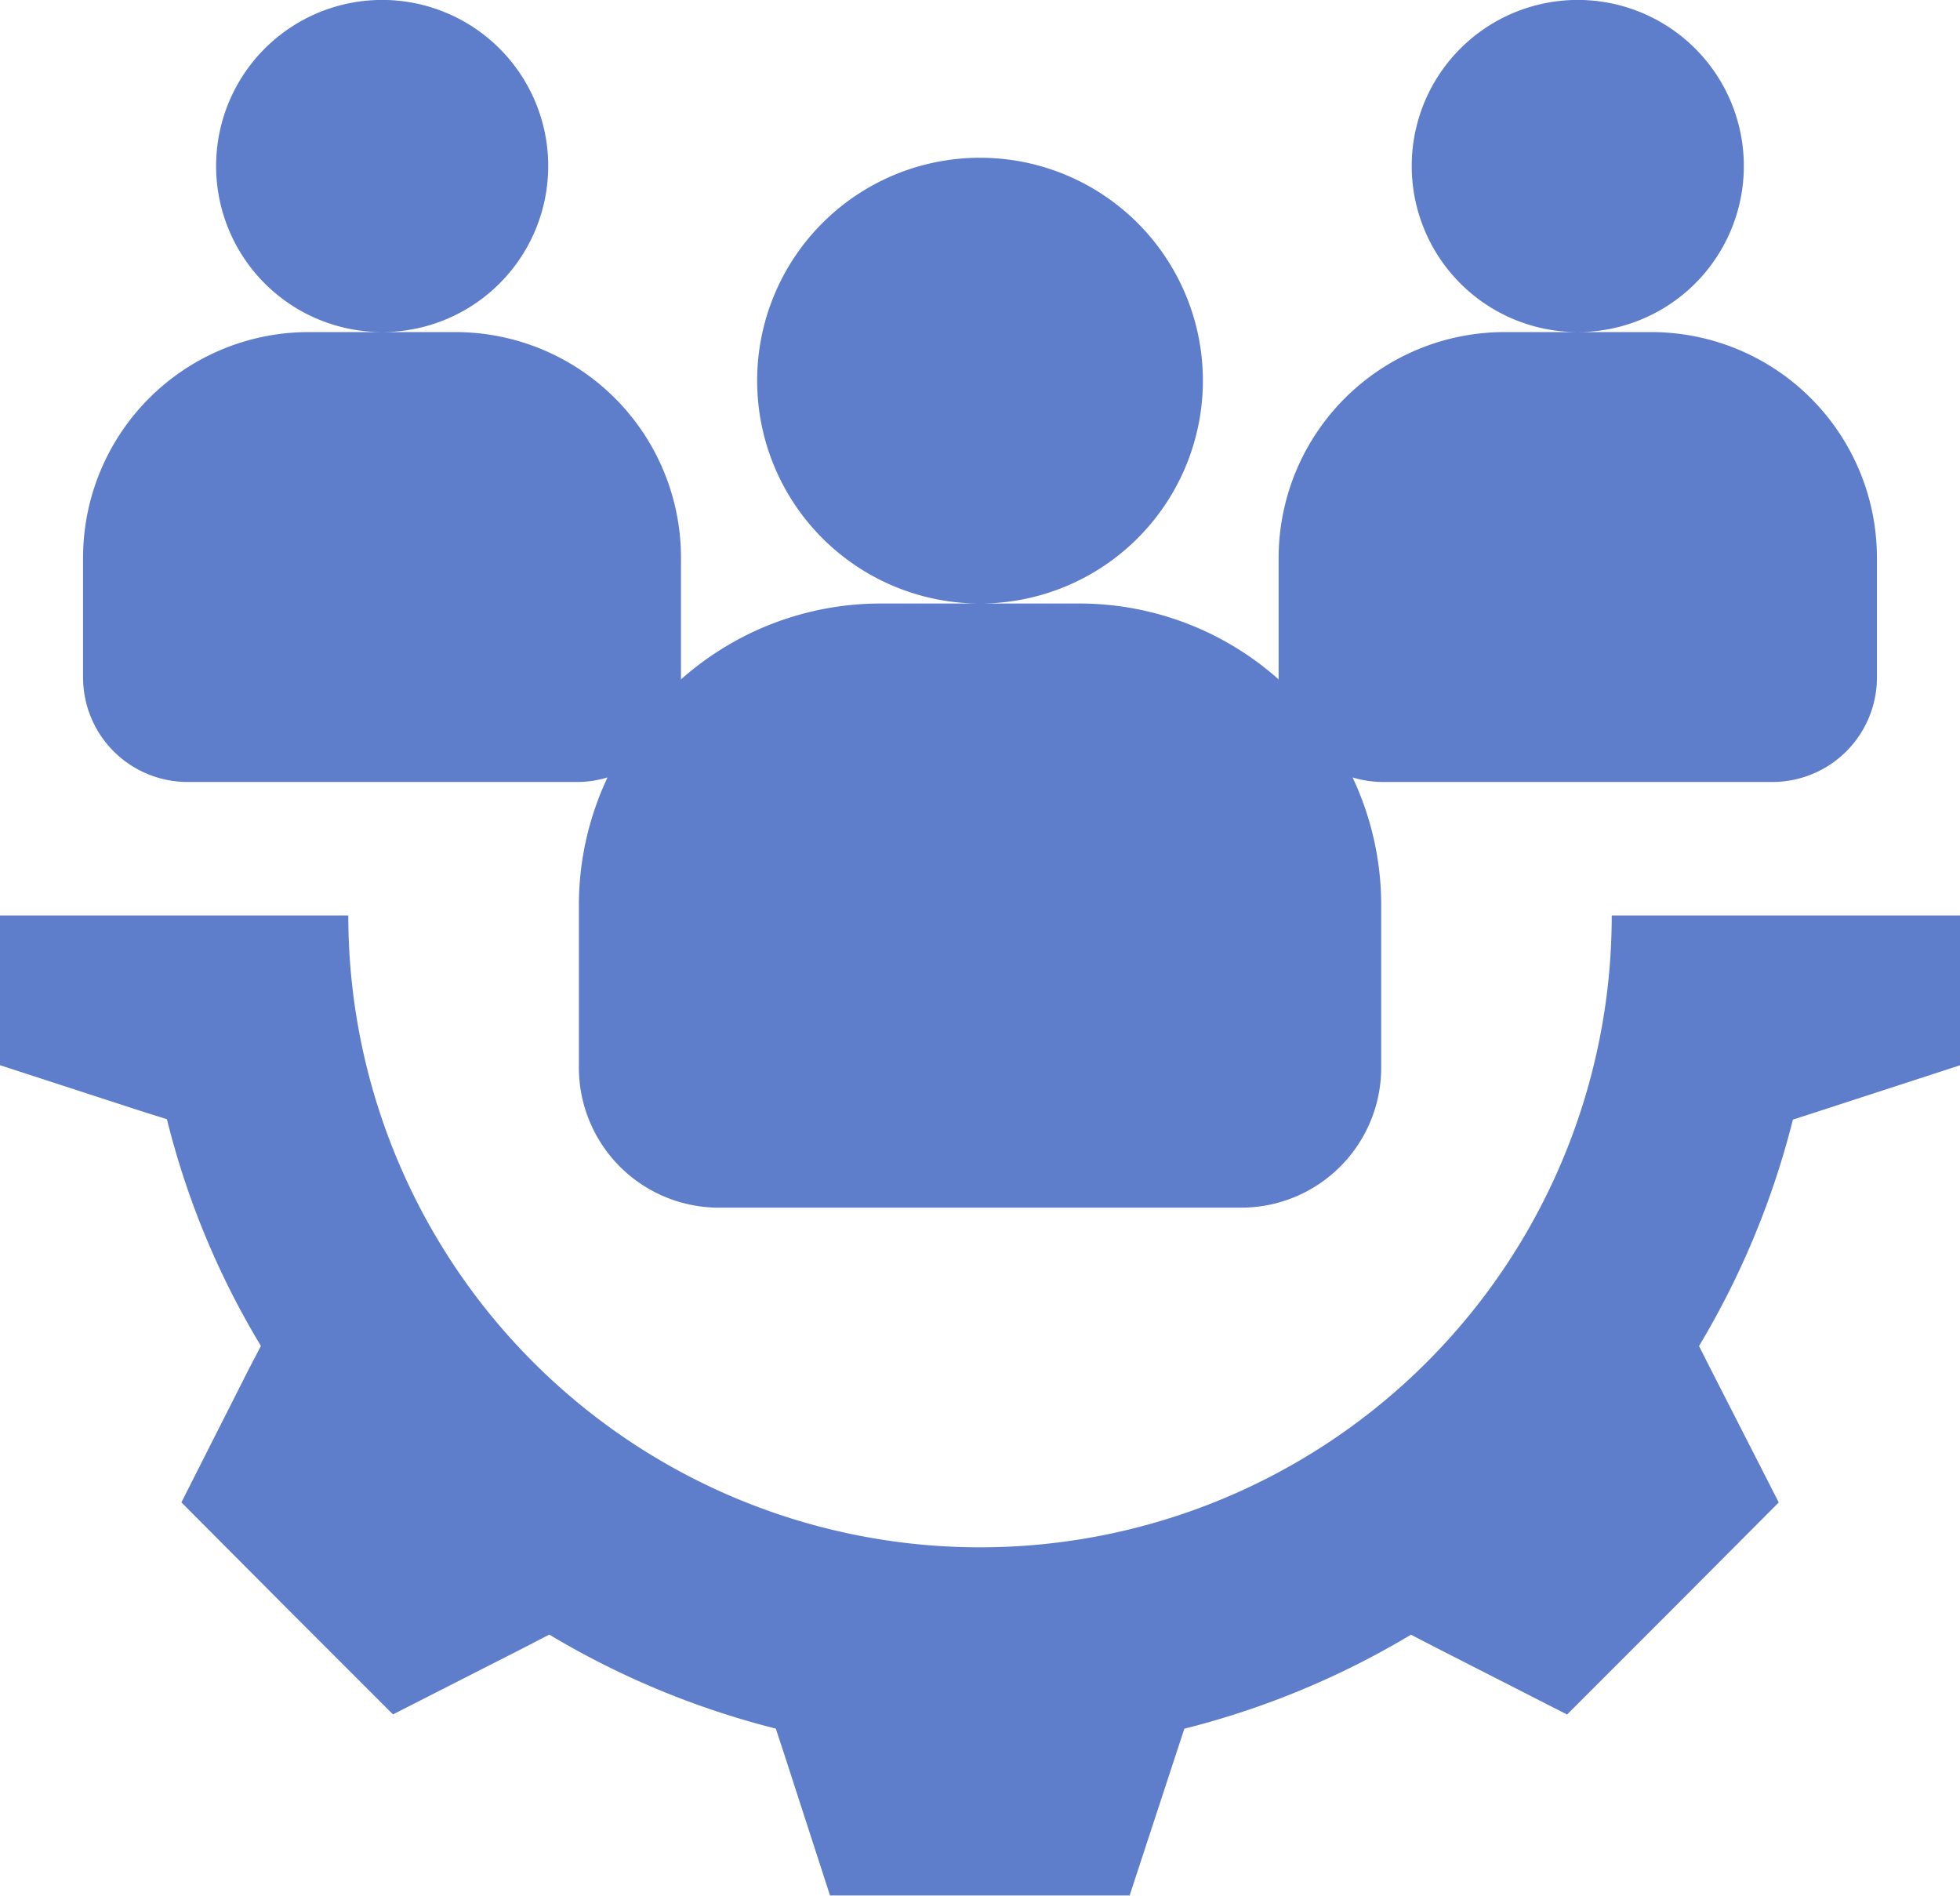 <?xml version="1.0" encoding="UTF-8"?> <svg xmlns="http://www.w3.org/2000/svg" width="61.012" height="59" viewBox="0 0 61.012 59"><path id="np_staff_6527453_000000" d="M63.036,32.1v4.662L58.6,38.205l-.767.248A26,26,0,0,1,54.911,45.5l.363.718,2.119,4.15-3.289,3.3-3.3,3.3-4.15-2.116-.71-.368a26.076,26.076,0,0,1-7.054,2.926l-.251.763L37.187,62.6l-9.327,0L26.424,58.17l-.251-.763a26.141,26.141,0,0,1-7.052-2.926l-.71.368-4.155,2.116-3.3-3.3-3.286-3.3,2.1-4.15.375-.718h0a25.5,25.5,0,0,1-2.926-7.057L6.454,38.2,2.023,36.759V32.1H12.865a19.664,19.664,0,0,0,39.329,0ZM32.529,8.516a6.937,6.937,0,1,0,0,13.874H29.435a9.355,9.355,0,0,0-6.214,2.362v-3.81a7.022,7.022,0,0,0-7-7h-2.3a5.169,5.169,0,1,0-3.656-1.513,5.172,5.172,0,0,0,3.656,1.513h-2.3a7.024,7.024,0,0,0-7.012,7v3.763a3.253,3.253,0,0,0,3.249,3.239H19.986a3.241,3.241,0,0,0,.949-.142,9.309,9.309,0,0,0-.892,3.989v5.05a4.359,4.359,0,0,0,4.349,4.352H40.669a4.359,4.359,0,0,0,4.349-4.352v-5.05a9.309,9.309,0,0,0-.892-3.989,3.241,3.241,0,0,0,.949.142H57.2a3.253,3.253,0,0,0,3.249-3.239V20.942a7.025,7.025,0,0,0-7.012-7h-2.3a5.169,5.169,0,1,0-3.654-1.513,5.167,5.167,0,0,0,3.654,1.513h-2.3a7.034,7.034,0,0,0-7.012,7v3.81a9.325,9.325,0,0,0-6.2-2.362H32.53a6.937,6.937,0,0,0,0-13.874Z" transform="translate(-2.023 -3.606)" fill="#5e7dcb" fill-rule="evenodd"></path></svg> 